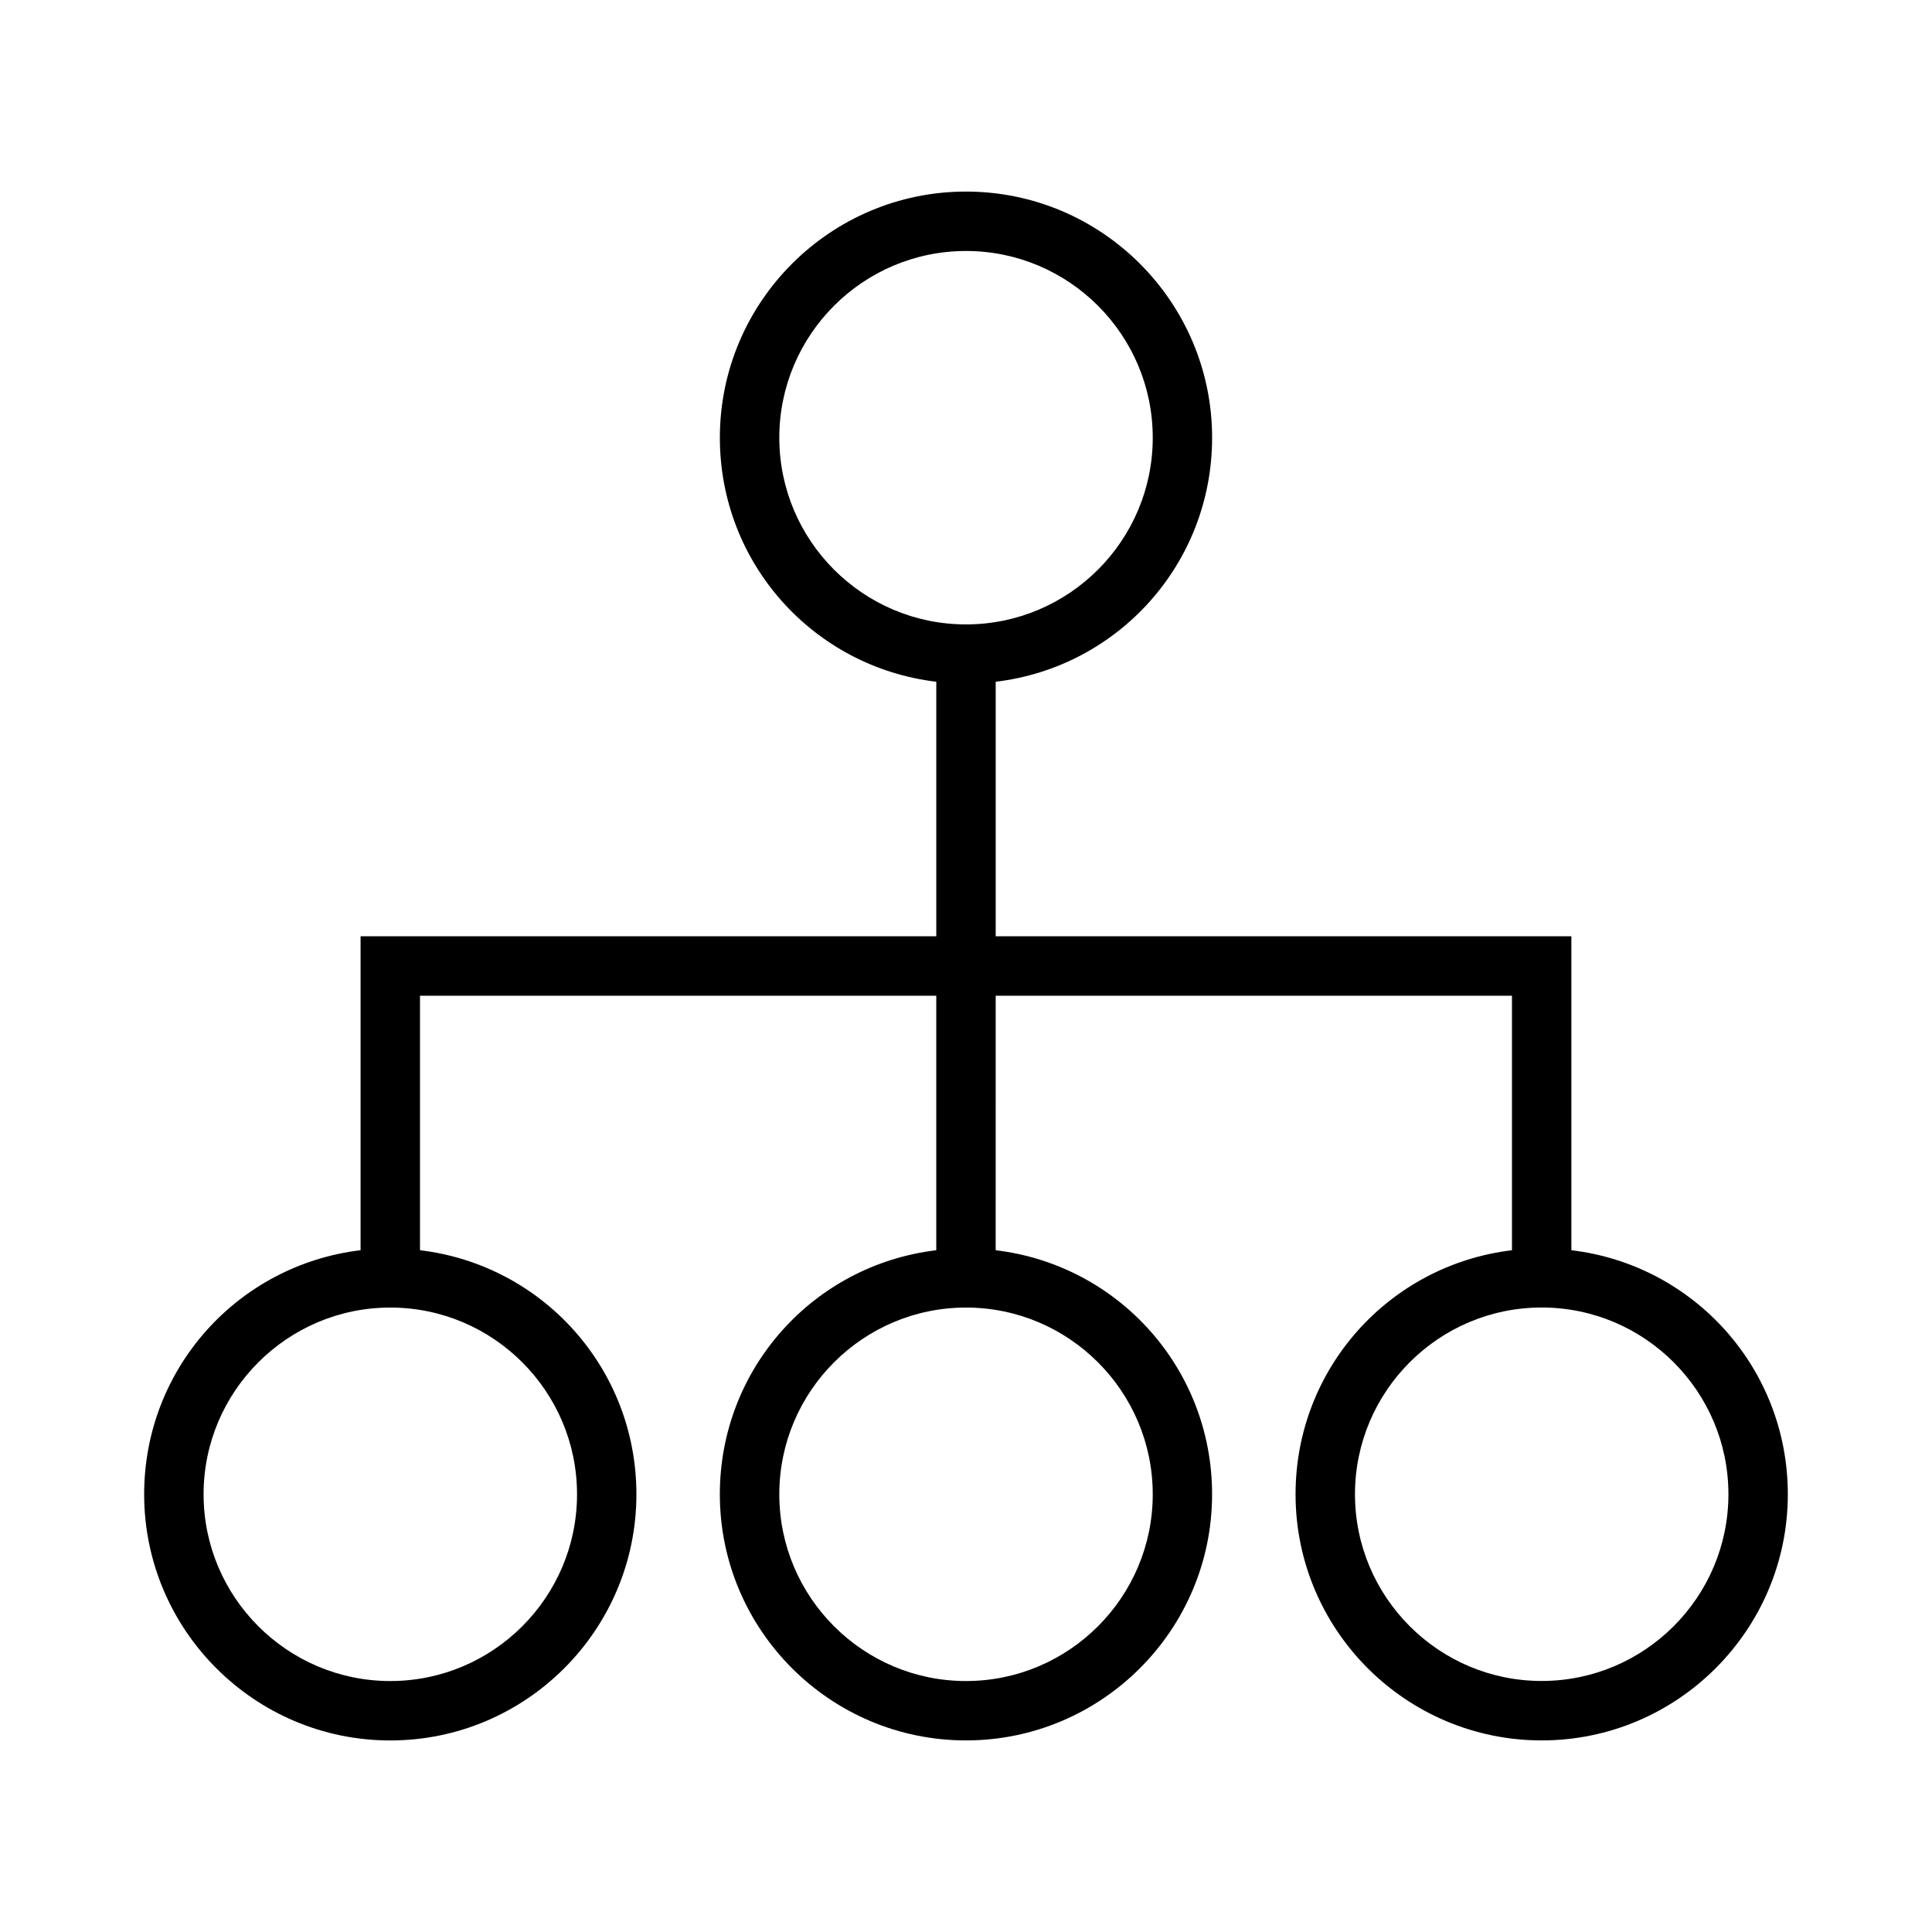 <?xml version="1.0" encoding="UTF-8"?>
<!-- The Best Svg Icon site in the world: iconSvg.co, Visit us! https://iconsvg.co -->
<svg fill="#000000" width="800px" height="800px" version="1.1" viewBox="144 144 512 512" xmlns="http://www.w3.org/2000/svg">
 <path d="m560.43 475.32v-83.195h-152.56v-67.453c32.539-3.898 57.352-31.398 57.352-64.676 0-35.969-29.258-65.227-65.227-65.227-35.965 0-65.223 29.258-65.223 65.227 0 33.289 24.812 60.781 57.355 64.676v67.453h-152.57v83.195c-32.543 3.894-57.355 31.395-57.355 64.684 0 35.969 29.262 65.234 65.227 65.234s65.227-29.262 65.227-65.234c0-33.289-24.812-60.789-57.355-64.684v-67.449h136.82v67.453c-32.547 3.891-57.355 31.387-57.355 64.676 0 35.969 29.258 65.227 65.223 65.227 35.969 0 65.227-29.258 65.227-65.227 0-33.289-24.812-60.789-57.352-64.676l0.004-67.453h136.82v67.453c-32.539 3.894-57.352 31.395-57.352 64.676 0 35.969 29.258 65.227 65.223 65.227 35.969 0 65.234-29.258 65.234-65.227 0-33.285-24.812-60.785-57.363-64.68zm-263.51 64.684c0 27.285-22.195 49.488-49.484 49.488-27.289 0-49.484-22.203-49.484-49.488s22.199-49.488 49.484-49.488 49.484 22.203 49.484 49.488zm152.57 0c0 27.285-22.199 49.488-49.488 49.488-27.285 0-49.477-22.199-49.477-49.488s22.195-49.488 49.477-49.488 49.488 22.203 49.488 49.488zm-49.488-230.53c-27.285 0-49.477-22.195-49.477-49.484 0-27.277 22.195-49.477 49.477-49.477 27.285 0 49.488 22.195 49.488 49.484 0 27.285-22.207 49.477-49.488 49.477zm152.56 280c-27.277 0-49.477-22.195-49.477-49.484 0-27.289 22.195-49.488 49.477-49.488 27.285 0 49.488 22.199 49.488 49.488 0 27.289-22.199 49.484-49.488 49.484z"/>
</svg>